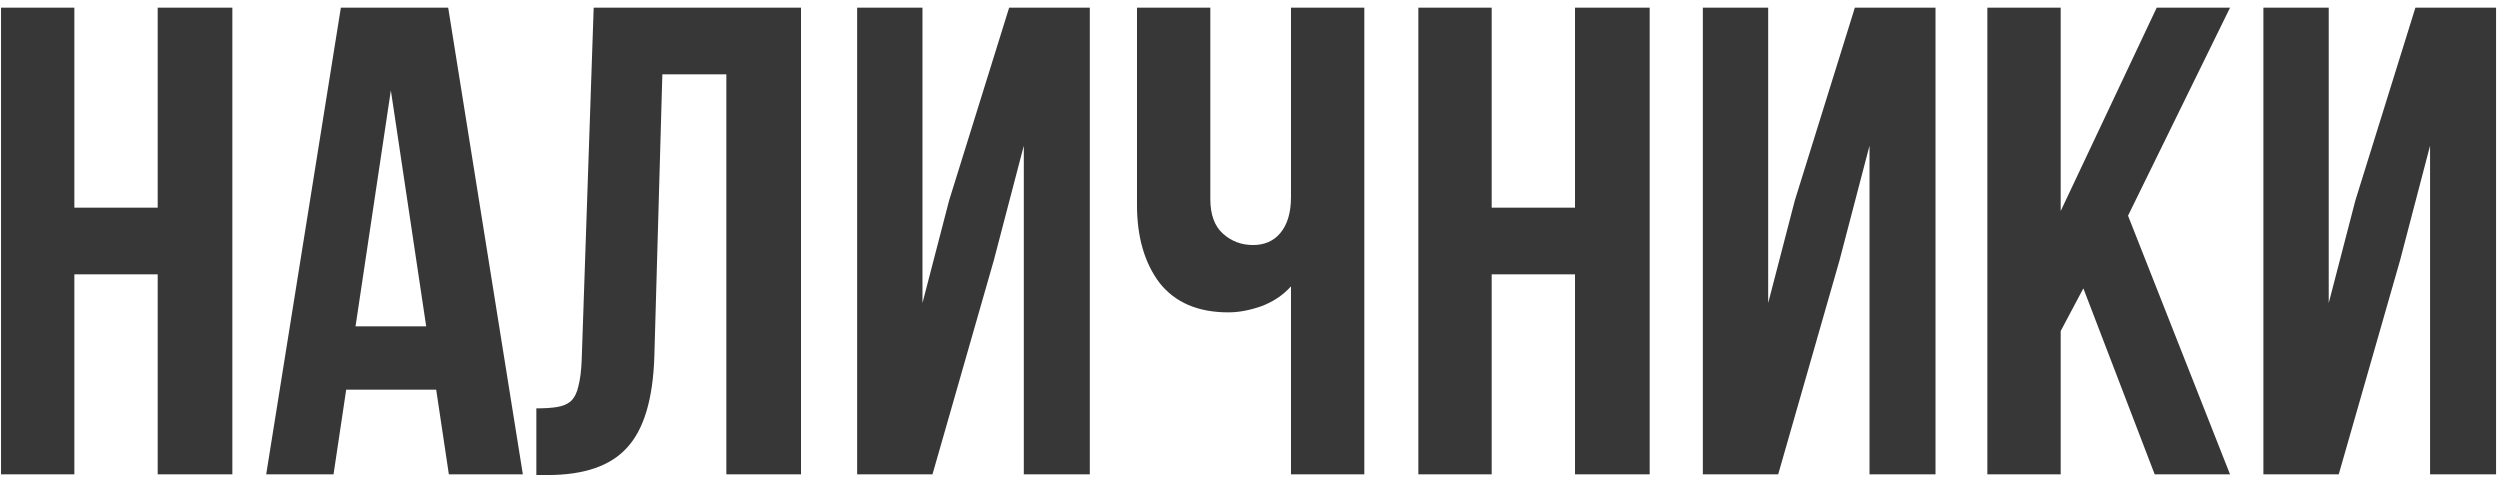 <?xml version="1.0" encoding="UTF-8"?> <svg xmlns="http://www.w3.org/2000/svg" width="195" height="38" viewBox="0 0 195 38" fill="none"><path d="M5.8 37H0.08V0.6H5.8V16.2H12.3V0.6H18.124V37H12.3V21.4H5.8V37ZM40.783 37H35.011L34.023 30.396H27.003L26.015 37H20.763L26.587 0.6H34.959L40.783 37ZM27.731 25.456H33.243L30.487 7.048L27.731 25.456ZM41.835 31.852C42.494 31.852 43.031 31.817 43.447 31.748C43.898 31.679 44.262 31.523 44.539 31.28C44.816 31.003 45.007 30.621 45.111 30.136C45.25 29.616 45.337 28.94 45.371 28.108L46.307 0.6H62.479V37H56.655V5.8H51.663L51.039 27.796C50.935 31.124 50.224 33.499 48.907 34.92C47.624 36.341 45.562 37.052 42.719 37.052H41.835V31.852ZM72.733 37H66.857V0.6H71.953V23.636L74.033 15.628L78.713 0.6H85.005V37H79.857V11.364L77.517 20.308L72.733 37ZM106.417 0.6V37H100.697V22.336C100.073 23.029 99.293 23.549 98.357 23.896C97.455 24.208 96.606 24.364 95.809 24.364C93.451 24.364 91.666 23.601 90.453 22.076C89.274 20.516 88.685 18.488 88.685 15.992V0.6H94.405V15.524C94.405 16.737 94.734 17.639 95.393 18.228C96.051 18.817 96.831 19.112 97.733 19.112C98.634 19.112 99.345 18.8 99.865 18.176C100.419 17.517 100.697 16.581 100.697 15.368V0.6H106.417ZM116.351 37H110.631V0.6H116.351V16.2H122.851V0.6H128.675V37H122.851V21.4H116.351V37ZM138.698 37H132.822V0.6H137.918V23.636L139.998 15.628L144.678 0.6H150.97V37H145.822V11.364L143.482 20.308L138.698 37ZM162.502 22.492L160.734 25.82V37H155.014V0.6H160.734V16.46L168.222 0.6H173.942L165.986 16.824L173.942 37H168.066L162.502 22.492ZM182.421 37H176.545V0.6H181.641V23.636L183.721 15.628L188.401 0.6H194.693V37H189.545V11.364L187.205 20.308L182.421 37Z" fill="#373737"></path></svg> 
